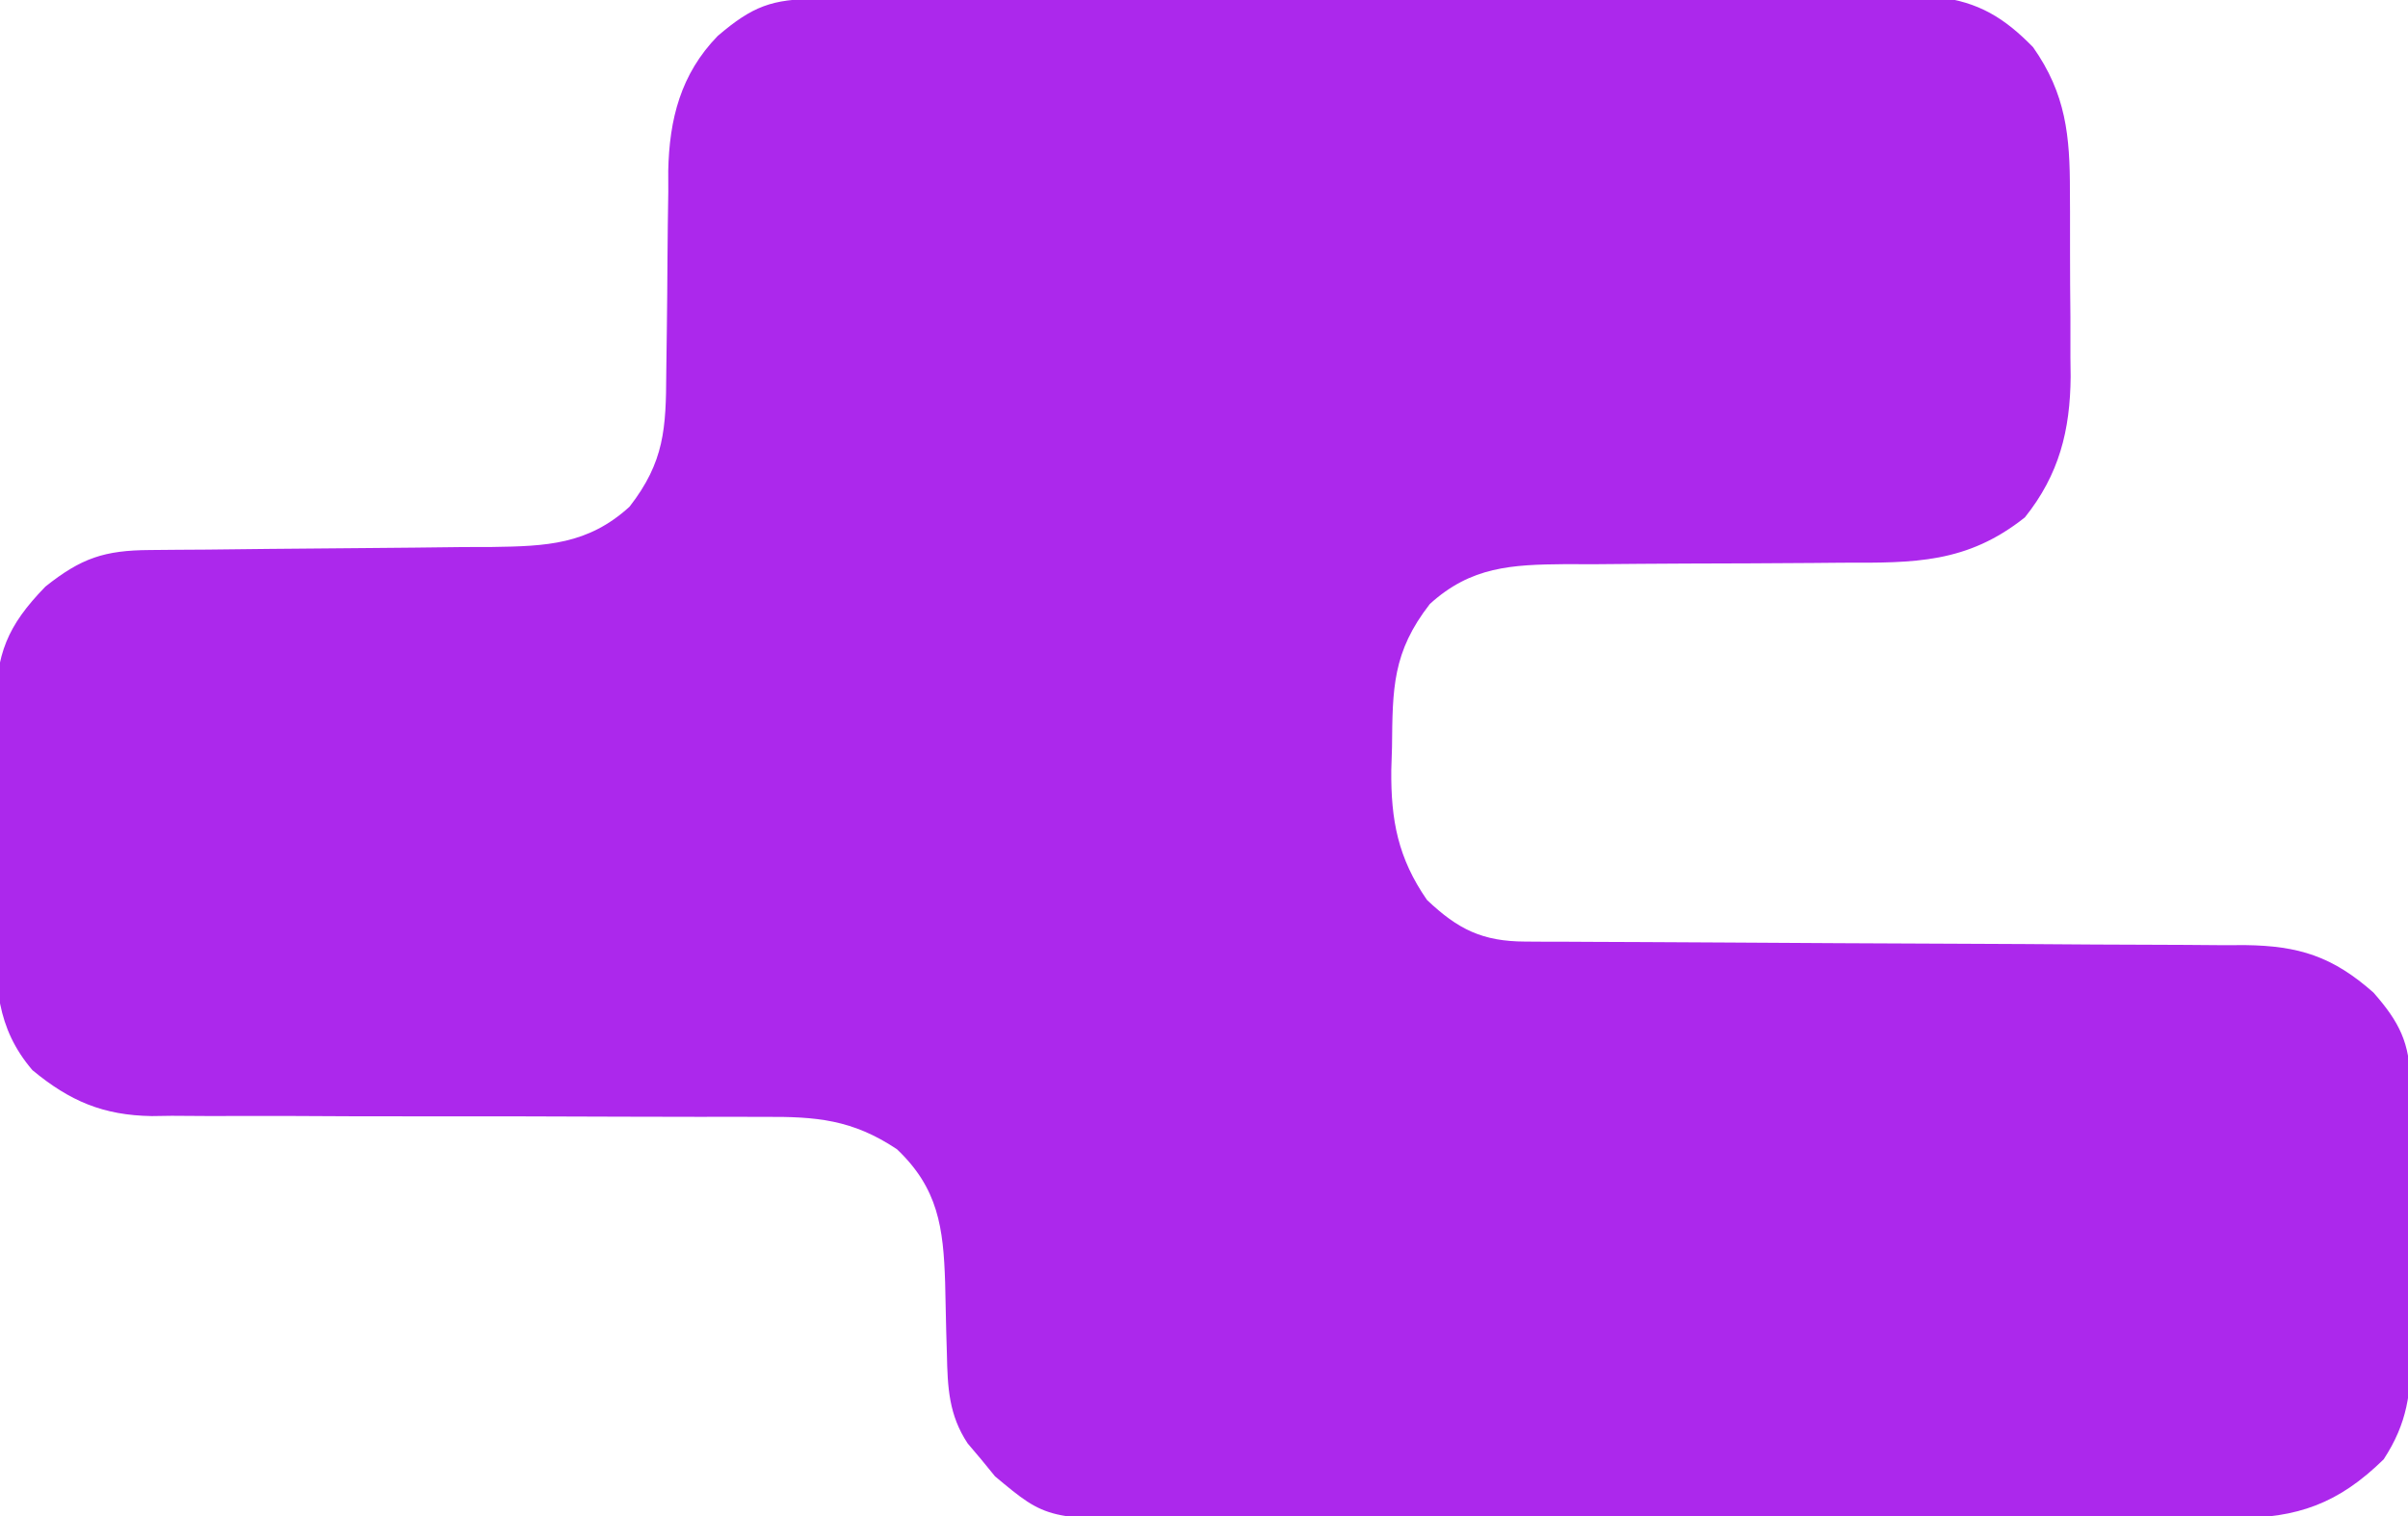 <?xml version="1.0" encoding="UTF-8"?>
<svg version="1.1" xmlns="http://www.w3.org/2000/svg" width="297" height="187">
<path d="M0 0 C1.231 -0.006 2.462 -0.011 3.73 -0.017 C5.102 -0.019 6.473 -0.02 7.845 -0.021 C9.284 -0.025 10.723 -0.03 12.162 -0.036 C16.077 -0.049 19.992 -0.055 23.908 -0.06 C26.354 -0.063 28.8 -0.067 31.246 -0.071 C38.898 -0.085 46.551 -0.095 54.203 -0.098 C63.038 -0.103 71.872 -0.12 80.706 -0.149 C87.534 -0.171 94.361 -0.181 101.188 -0.182 C105.266 -0.184 109.344 -0.189 113.422 -0.207 C117.26 -0.224 121.098 -0.226 124.936 -0.217 C126.343 -0.216 127.75 -0.221 129.157 -0.231 C131.081 -0.243 133.006 -0.236 134.93 -0.227 C136.006 -0.229 137.082 -0.23 138.191 -0.231 C143.27 0.392 146.427 2.331 149.969 5.953 C154.043 11.724 154.528 16.925 154.52 23.758 C154.524 24.574 154.529 25.39 154.533 26.23 C154.539 27.95 154.539 29.669 154.535 31.389 C154.532 34.001 154.555 36.611 154.581 39.222 C154.583 40.901 154.583 42.579 154.582 44.258 C154.592 45.029 154.601 45.8 154.61 46.594 C154.555 53.214 153.197 58.668 148.969 63.953 C141.829 69.633 135.332 69.57 126.497 69.547 C125.278 69.558 124.059 69.568 122.803 69.58 C117.606 69.625 112.41 69.637 107.213 69.652 C103.412 69.667 99.61 69.7 95.809 69.734 C94.637 69.731 93.465 69.728 92.257 69.725 C85.694 69.785 80.652 70.01 75.575 74.64 C70.945 80.587 70.981 85.076 70.907 92.328 C70.878 93.249 70.849 94.17 70.819 95.119 C70.762 101.32 71.646 105.984 75.219 111.14 C79.05 114.785 82.077 116.26 87.336 116.278 C88.173 116.284 89.01 116.289 89.872 116.295 C91.244 116.297 91.244 116.297 92.644 116.298 C94.093 116.306 94.093 116.306 95.572 116.314 C97.672 116.324 99.772 116.333 101.873 116.34 C105.197 116.351 108.522 116.371 111.846 116.393 C121.3 116.454 130.753 116.508 140.207 116.542 C145.987 116.563 151.768 116.598 157.549 116.643 C159.751 116.657 161.954 116.665 164.157 116.669 C167.24 116.674 170.323 116.697 173.406 116.724 C174.315 116.721 175.224 116.718 176.16 116.715 C182.75 116.801 186.925 118.107 191.969 122.578 C195.154 126.205 196.465 128.795 196.494 133.63 C196.503 134.511 196.513 135.393 196.523 136.301 C196.521 137.718 196.521 137.718 196.52 139.164 C196.524 140.143 196.529 141.122 196.533 142.13 C196.539 144.2 196.539 146.269 196.535 148.339 C196.532 151.497 196.555 154.654 196.581 157.812 C196.583 159.825 196.583 161.838 196.582 163.851 C196.592 164.792 196.601 165.733 196.61 166.702 C196.574 171.939 196.171 175.626 193.219 180.14 C187.629 185.606 182.63 187.386 174.895 187.401 C173.019 187.412 173.019 187.412 171.106 187.423 C169.733 187.42 168.36 187.418 166.987 187.415 C165.531 187.419 164.076 187.425 162.62 187.431 C158.675 187.444 154.731 187.445 150.787 187.442 C147.489 187.441 144.192 187.446 140.894 187.451 C133.111 187.462 125.329 187.462 117.546 187.456 C109.529 187.45 101.512 187.462 93.495 187.484 C86.601 187.501 79.707 187.507 72.814 187.504 C68.701 187.502 64.588 187.505 60.476 187.519 C56.606 187.531 52.737 187.529 48.868 187.516 C47.452 187.514 46.037 187.517 44.621 187.525 C28.376 187.613 28.376 187.613 21.942 182.238 C21.12 181.231 21.12 181.231 20.282 180.203 C19.716 179.534 19.15 178.865 18.567 178.176 C16.245 174.669 16.092 171.282 16.008 167.148 C15.98 166.196 15.952 165.243 15.922 164.262 C15.87 162.272 15.826 160.283 15.789 158.293 C15.572 151.578 14.94 146.718 9.844 141.89 C4.328 138.213 -0.125 137.856 -6.575 137.901 C-7.888 137.898 -7.888 137.898 -9.228 137.895 C-11.125 137.891 -13.021 137.892 -14.918 137.897 C-17.924 137.902 -20.93 137.893 -23.936 137.879 C-32.481 137.842 -41.027 137.824 -49.573 137.835 C-54.805 137.841 -60.036 137.823 -65.268 137.789 C-67.257 137.781 -69.246 137.782 -71.235 137.793 C-74.023 137.808 -76.81 137.791 -79.598 137.768 C-80.413 137.78 -81.227 137.792 -82.066 137.804 C-88.048 137.707 -92.163 135.964 -96.781 132.14 C-101.277 126.89 -101.37 121.514 -101.312 114.824 C-101.316 113.849 -101.32 112.875 -101.324 111.87 C-101.326 109.819 -101.319 107.767 -101.302 105.716 C-101.281 102.584 -101.302 99.454 -101.328 96.322 C-101.325 94.323 -101.32 92.323 -101.312 90.324 C-101.32 89.393 -101.328 88.461 -101.337 87.502 C-101.24 80.776 -99.919 77.37 -95.183 72.496 C-90.749 68.961 -87.891 68.019 -82.303 67.983 C-81.181 67.972 -80.06 67.962 -78.904 67.952 C-77.086 67.941 -77.086 67.941 -75.23 67.93 C-72.669 67.901 -70.109 67.873 -67.548 67.844 C-63.506 67.801 -59.464 67.764 -55.422 67.739 C-51.524 67.711 -47.627 67.666 -43.73 67.617 C-42.524 67.614 -41.317 67.61 -40.074 67.607 C-33.433 67.51 -28.273 67.326 -23.136 62.64 C-18.826 57.104 -18.638 52.969 -18.605 46.16 C-18.582 44.338 -18.558 42.515 -18.533 40.693 C-18.498 37.827 -18.468 34.962 -18.455 32.096 C-18.439 29.325 -18.399 26.556 -18.355 23.785 C-18.357 22.939 -18.359 22.093 -18.361 21.221 C-18.231 14.832 -16.826 9.278 -12.263 4.577 C-7.955 0.894 -5.564 0.015 0 0 Z " fill="#AC28EC" transform="translate(100.781,-0.14)"/>
</svg>
